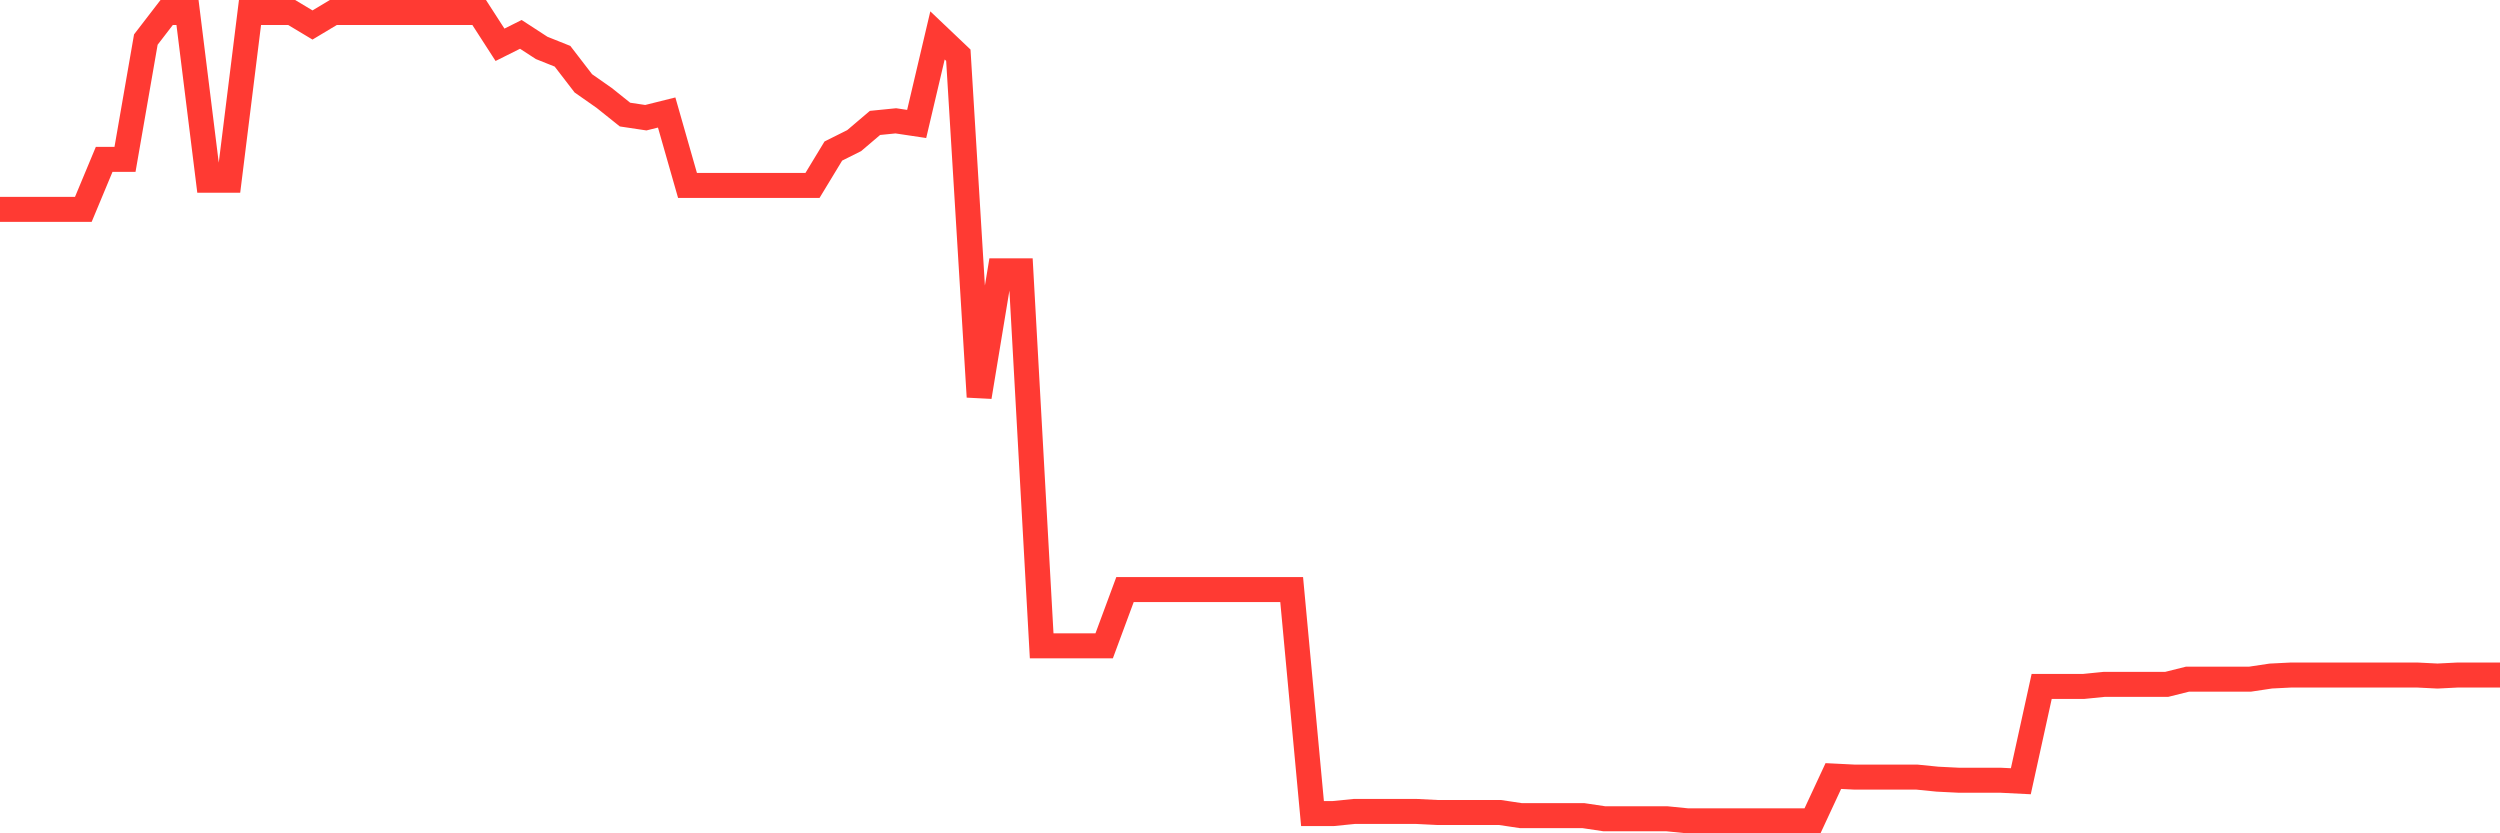 <svg
  xmlns="http://www.w3.org/2000/svg"
  xmlns:xlink="http://www.w3.org/1999/xlink"
  width="120"
  height="40"
  viewBox="0 0 120 40"
  preserveAspectRatio="none"
>
  <polyline
    points="0,10.05 1,10.05 2,10.05 3,10.05 4,10.05 5,7.65 6,7.65 7,1.9 8,0.6 9,0.6 10,8.65 11,8.65 12,0.6 13,0.6 14,0.6 15,1.2 16,0.6 17,0.6 18,0.6 19,0.6 20,0.6 21,0.6 22,0.6 23,0.6 24,2.15 25,1.65 26,2.3 27,2.7 28,4 29,4.7 30,5.5 31,5.65 32,5.4 33,8.9 34,8.9 35,8.9 36,8.9 37,8.9 38,8.9 39,8.9 40,7.25 41,6.75 42,5.9 43,5.8 44,5.95 45,1.7 46,2.65 47,19.05 48,13 49,13 50,31 51,31 52,31 53,31 54,28.3 55,28.3 56,28.3 57,28.3 58,28.3 59,28.3 60,28.3 61,28.3 62,28.3 63,39.05 64,39.05 65,38.95 66,38.95 67,38.95 68,38.95 69,39 70,39 71,39 72,39 73,39.15 74,39.15 75,39.15 76,39.15 77,39.3 78,39.3 79,39.3 80,39.3 81,39.4 82,39.4 83,39.4 84,39.4 85,39.4 86,39.4 87,39.4 88,37.25 89,37.3 90,37.3 91,37.3 92,37.3 93,37.4 94,37.45 95,37.45 96,37.45 97,37.5 98,32.95 99,32.95 100,32.95 101,32.85 102,32.85 103,32.85 104,32.85 105,32.6 106,32.6 107,32.6 108,32.6 109,32.45 110,32.4 111,32.4 112,32.4 113,32.4 114,32.4 115,32.4 116,32.4 117,32.45 118,32.4 119,32.4 120,32.4"
    fill="none"
    stroke="#ff3a33"
    stroke-width="1.2"
  >
  </polyline>
</svg>